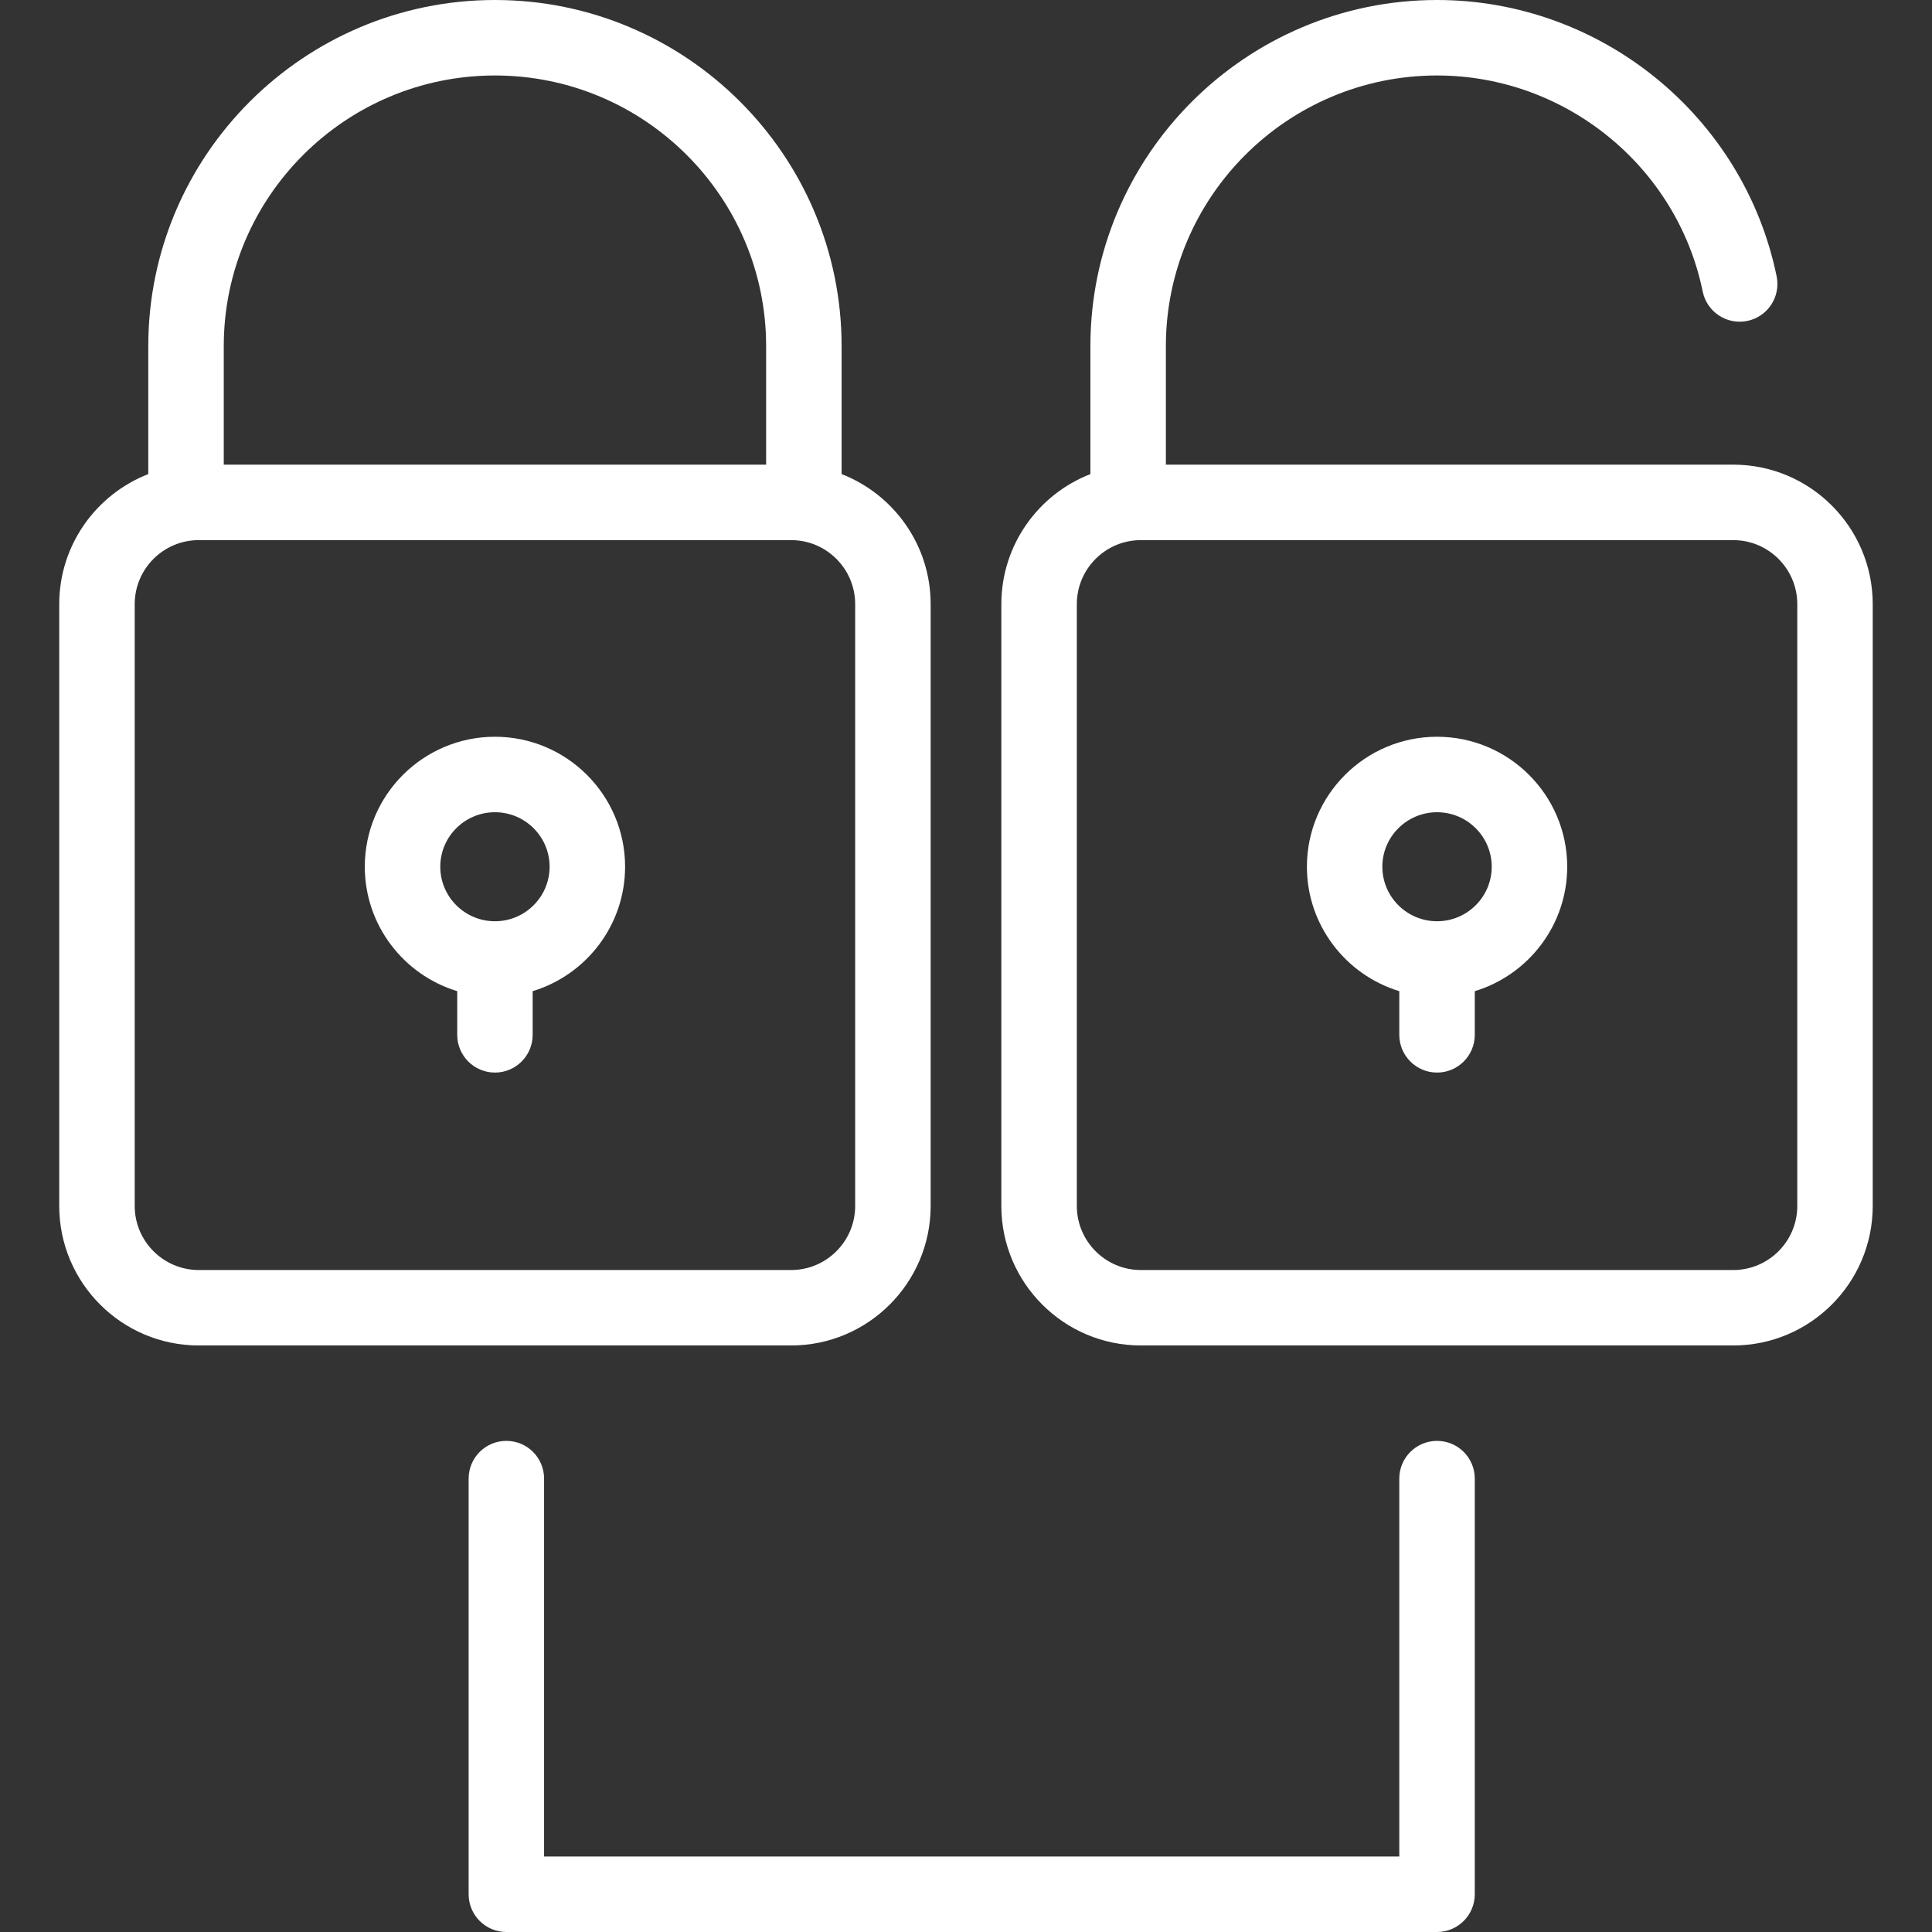 <svg width="44" height="44" viewBox="0 0 44 44" fill="none" xmlns="http://www.w3.org/2000/svg">
<rect x="0" y="0" width="44" height="44" fill="#333333" stroke="none"/>
<g clip-path="url(#clip0_285_1545)">
<path d="M21.195 27.465V13.759C21.195 12.412 20.352 11.258 19.167 10.797V7.883C19.167 3.536 15.625 0 11.272 0C6.919 0 3.377 3.536 3.377 7.883V10.797C2.192 11.258 1.349 12.412 1.349 13.759V27.465C1.349 29.217 2.774 30.642 4.526 30.642H18.018C19.77 30.642 21.195 29.217 21.195 27.465ZM11.272 1.719C14.678 1.719 17.448 4.484 17.448 7.883V10.582H5.096V7.883C5.096 4.484 7.867 1.719 11.272 1.719ZM3.068 27.465V13.759C3.068 12.955 3.722 12.301 4.526 12.301H18.018C18.822 12.301 19.476 12.955 19.476 13.759V27.465C19.476 28.269 18.822 28.924 18.018 28.924H4.526C3.722 28.923 3.068 28.269 3.068 27.465Z" fill="white"/>
<path d="M11.272 16.779C9.637 16.779 8.308 18.107 8.308 19.739C8.308 21.073 9.196 22.204 10.413 22.573V23.567C10.413 24.042 10.797 24.427 11.272 24.427C11.747 24.427 12.131 24.042 12.131 23.567V22.573C13.348 22.204 14.236 21.073 14.236 19.739C14.236 18.107 12.906 16.779 11.272 16.779ZM11.272 20.981C10.585 20.981 10.027 20.424 10.027 19.739C10.027 19.055 10.585 18.498 11.272 18.498C11.959 18.498 12.517 19.055 12.517 19.739C12.517 20.424 11.959 20.981 11.272 20.981Z" fill="white"/>
<path d="M39.474 10.582H26.552V7.883C26.552 4.484 29.322 1.719 32.728 1.719C35.649 1.719 38.194 3.788 38.778 6.64C38.874 7.105 39.329 7.405 39.793 7.309C40.258 7.214 40.557 6.759 40.462 6.294C39.714 2.647 36.462 0 32.728 0C28.375 0 24.833 3.536 24.833 7.883V10.797C23.647 11.258 22.805 12.412 22.805 13.759V27.465C22.805 29.217 24.23 30.642 25.982 30.642H39.474C41.225 30.642 42.65 29.217 42.65 27.465V13.759C42.65 12.007 41.225 10.582 39.474 10.582ZM40.932 27.465C40.932 28.269 40.278 28.924 39.474 28.924H25.982C25.178 28.924 24.524 28.269 24.524 27.465V13.759C24.524 12.955 25.178 12.301 25.982 12.301H39.474C40.277 12.301 40.932 12.955 40.932 13.759V27.465Z" fill="white"/>
<path d="M32.728 16.779C31.093 16.779 29.764 18.107 29.764 19.739C29.764 21.073 30.652 22.204 31.868 22.573V23.567C31.868 24.042 32.253 24.427 32.728 24.427C33.202 24.427 33.587 24.042 33.587 23.567V22.573C34.804 22.204 35.692 21.073 35.692 19.739C35.692 18.107 34.362 16.779 32.728 16.779ZM32.728 20.981C32.041 20.981 31.482 20.424 31.482 19.739C31.482 19.055 32.041 18.498 32.728 18.498C33.414 18.498 33.973 19.055 33.973 19.739C33.973 20.424 33.414 20.981 32.728 20.981Z" fill="white"/>
<path d="M32.728 32.815C32.253 32.815 31.868 33.199 31.868 33.674V42.281H12.391V33.674C12.391 33.199 12.007 32.815 11.532 32.815C11.057 32.815 10.673 33.199 10.673 33.674V43.141C10.673 43.615 11.057 44 11.532 44H32.728C33.202 44 33.587 43.615 33.587 43.141V33.674C33.587 33.199 33.202 32.815 32.728 32.815Z" fill="white"/>
</g>
<defs>
<clipPath id="clip0_285_1545">
<rect width="44" height="44" fill="white"/>
</clipPath>
</defs>
</svg>
